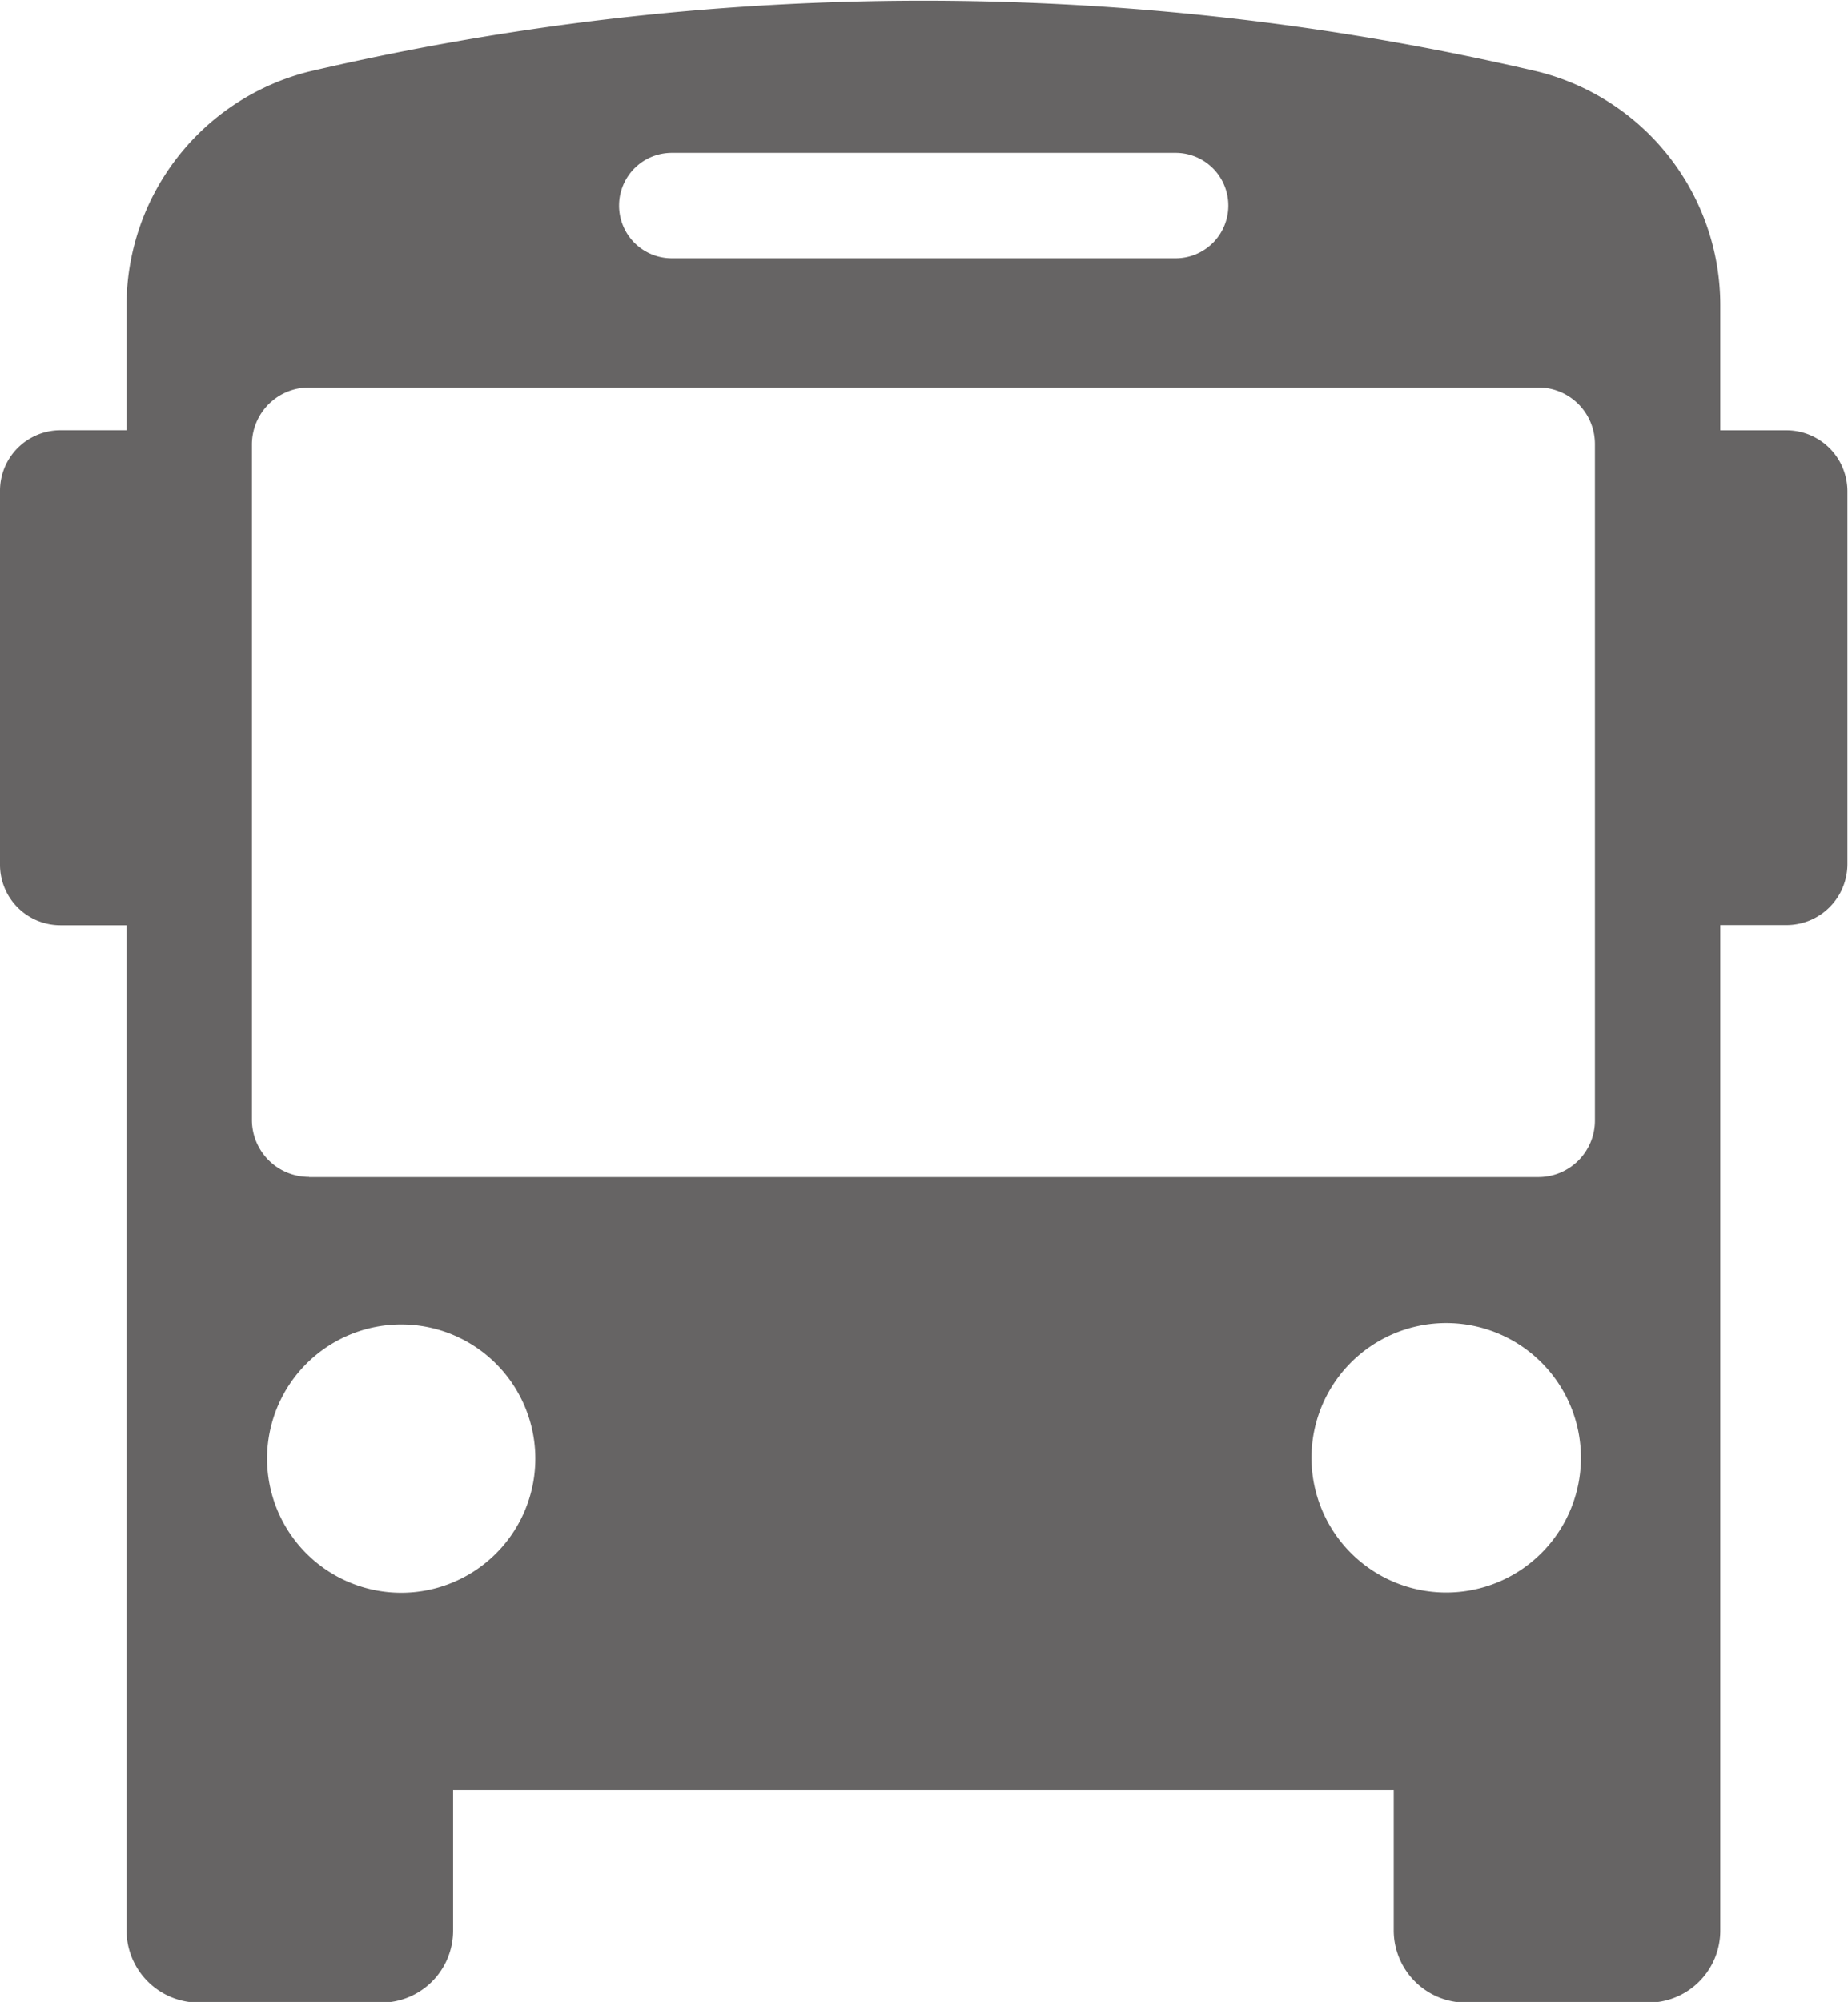 <svg xmlns="http://www.w3.org/2000/svg" width="31.69" height="34.313" viewBox="0 0 31.69 34.313">
  <defs>
    <style>
      .cls-1 {
        fill: #666464;
        fill-rule: evenodd;
      }
    </style>
  </defs>
  <path id="ico_sub_bus.svg" class="cls-1" d="M1538.47,27.876h-1.13V25.737a4.127,4.127,0,0,0-3.12-4.008,46.279,46.279,0,0,0-21.09,0,4.138,4.138,0,0,0-3.12,4.008v2.138h-1.13a1.037,1.037,0,0,0-1.04,1.042v6.4a1.037,1.037,0,0,0,1.04,1.042h1.13V53.589a1.241,1.241,0,0,0,1.24,1.236h3.12a1.235,1.235,0,0,0,1.24-1.236V51.177h16.13v2.412a1.241,1.241,0,0,0,1.24,1.236h3.12a1.235,1.235,0,0,0,1.24-1.236V36.356h1.13a1.046,1.046,0,0,0,1.05-1.042v-6.4A1.046,1.046,0,0,0,1538.47,27.876Zm-19.11-4.756H1528a0.9,0.9,0,0,1,0,1.808h-8.64A0.9,0.9,0,1,1,1519.36,23.12ZM1514.71,47.8a2.3,2.3,0,1,1,2.31-2.3A2.3,2.3,0,0,1,1514.71,47.8Zm-1.57-7.129a0.978,0.978,0,0,1-.98-0.974V28.116a0.978,0.978,0,0,1,.98-0.974h21.08a0.969,0.969,0,0,1,.97.974V39.7a0.969,0.969,0,0,1-.97.974h-21.08Zm17.19,4.825a2.31,2.31,0,1,1,2.31,2.3A2.31,2.31,0,0,1,1530.33,45.5Z" transform="translate(-1507.84 -20.5)"/>
</svg>
